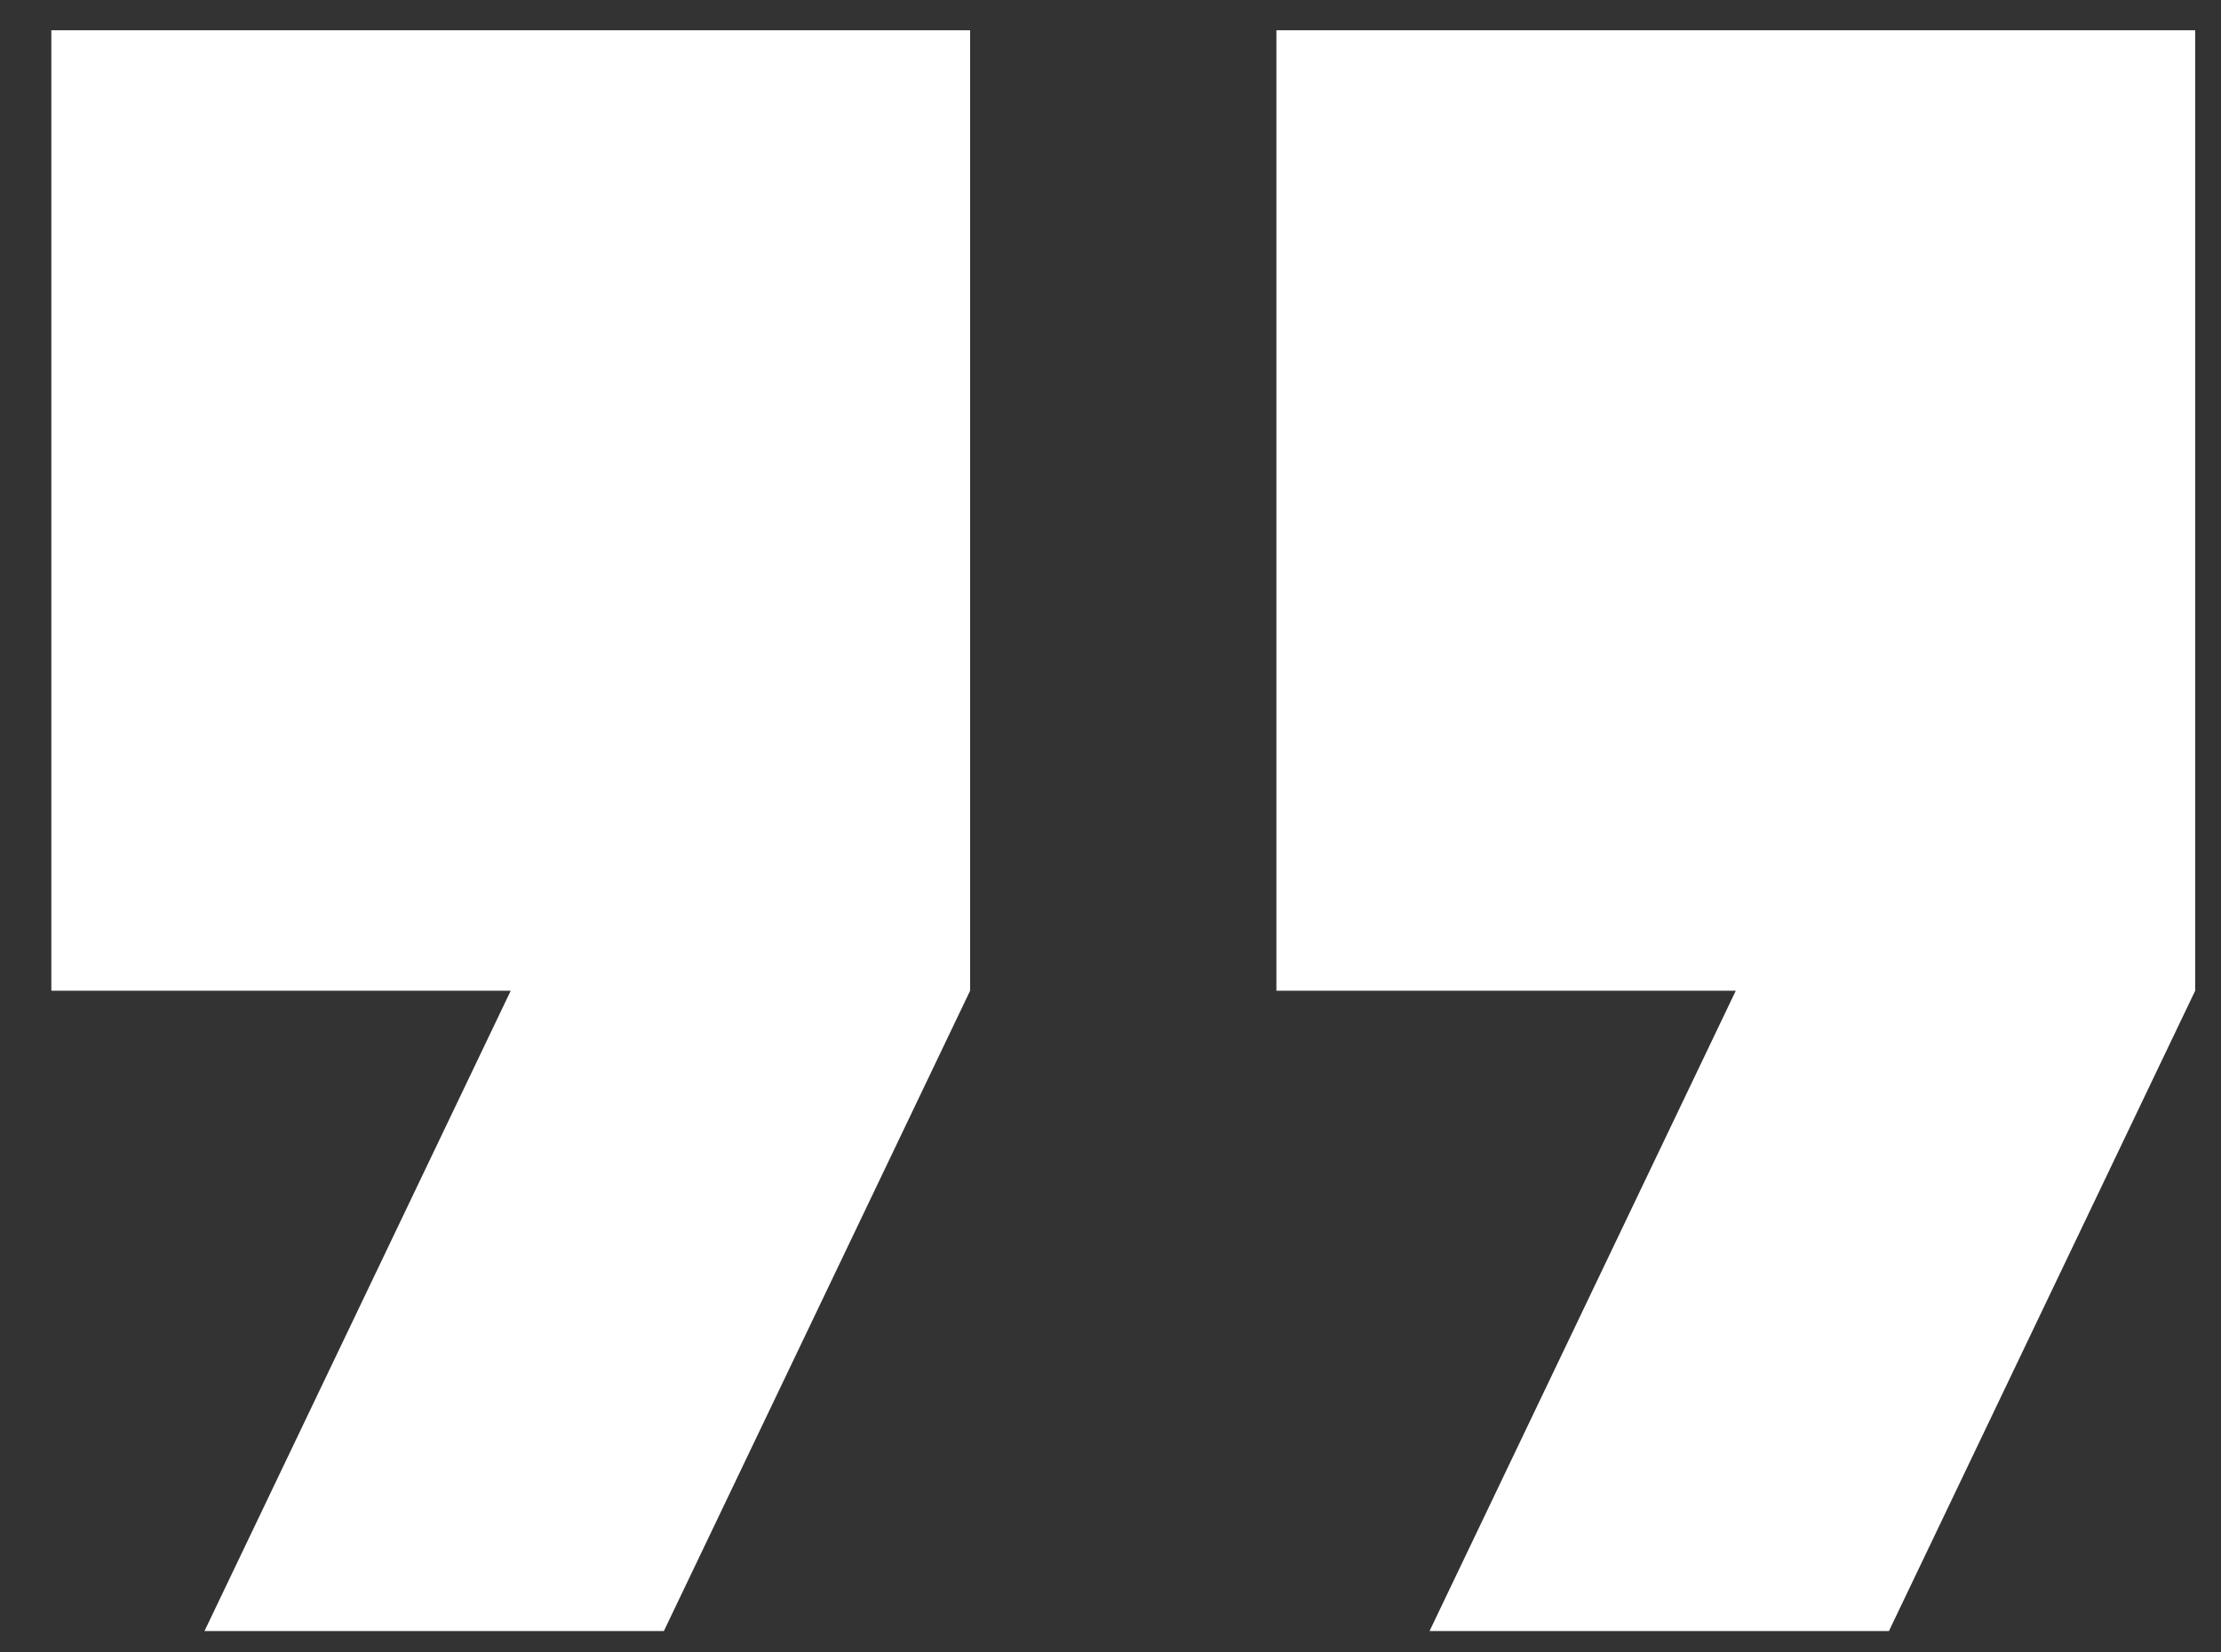 <svg xmlns="http://www.w3.org/2000/svg" width="43" height="32" viewBox="0 0 43 32" fill="none"><rect x="0" y="0" width="43" height="32" fill="#333333" stroke="none"/><g clip-path="url(#clip0_674_33630)"><path d="M3.959 31.586L12.853 31.586L18.782 19.186L18.782 0.586L0.994 0.586L0.994 19.186L9.888 19.186L3.959 31.586ZM27.677 31.586L36.571 31.586L42.5 19.186L42.5 0.586L24.712 0.586L24.712 19.186L33.606 19.186L27.677 31.586Z" fill="white"></path></g><defs><clipPath id="clip0_674_33630"><rect width="42" height="31" fill="white" transform="translate(42.5 31.586) rotate(180)"></rect></clipPath></defs></svg>